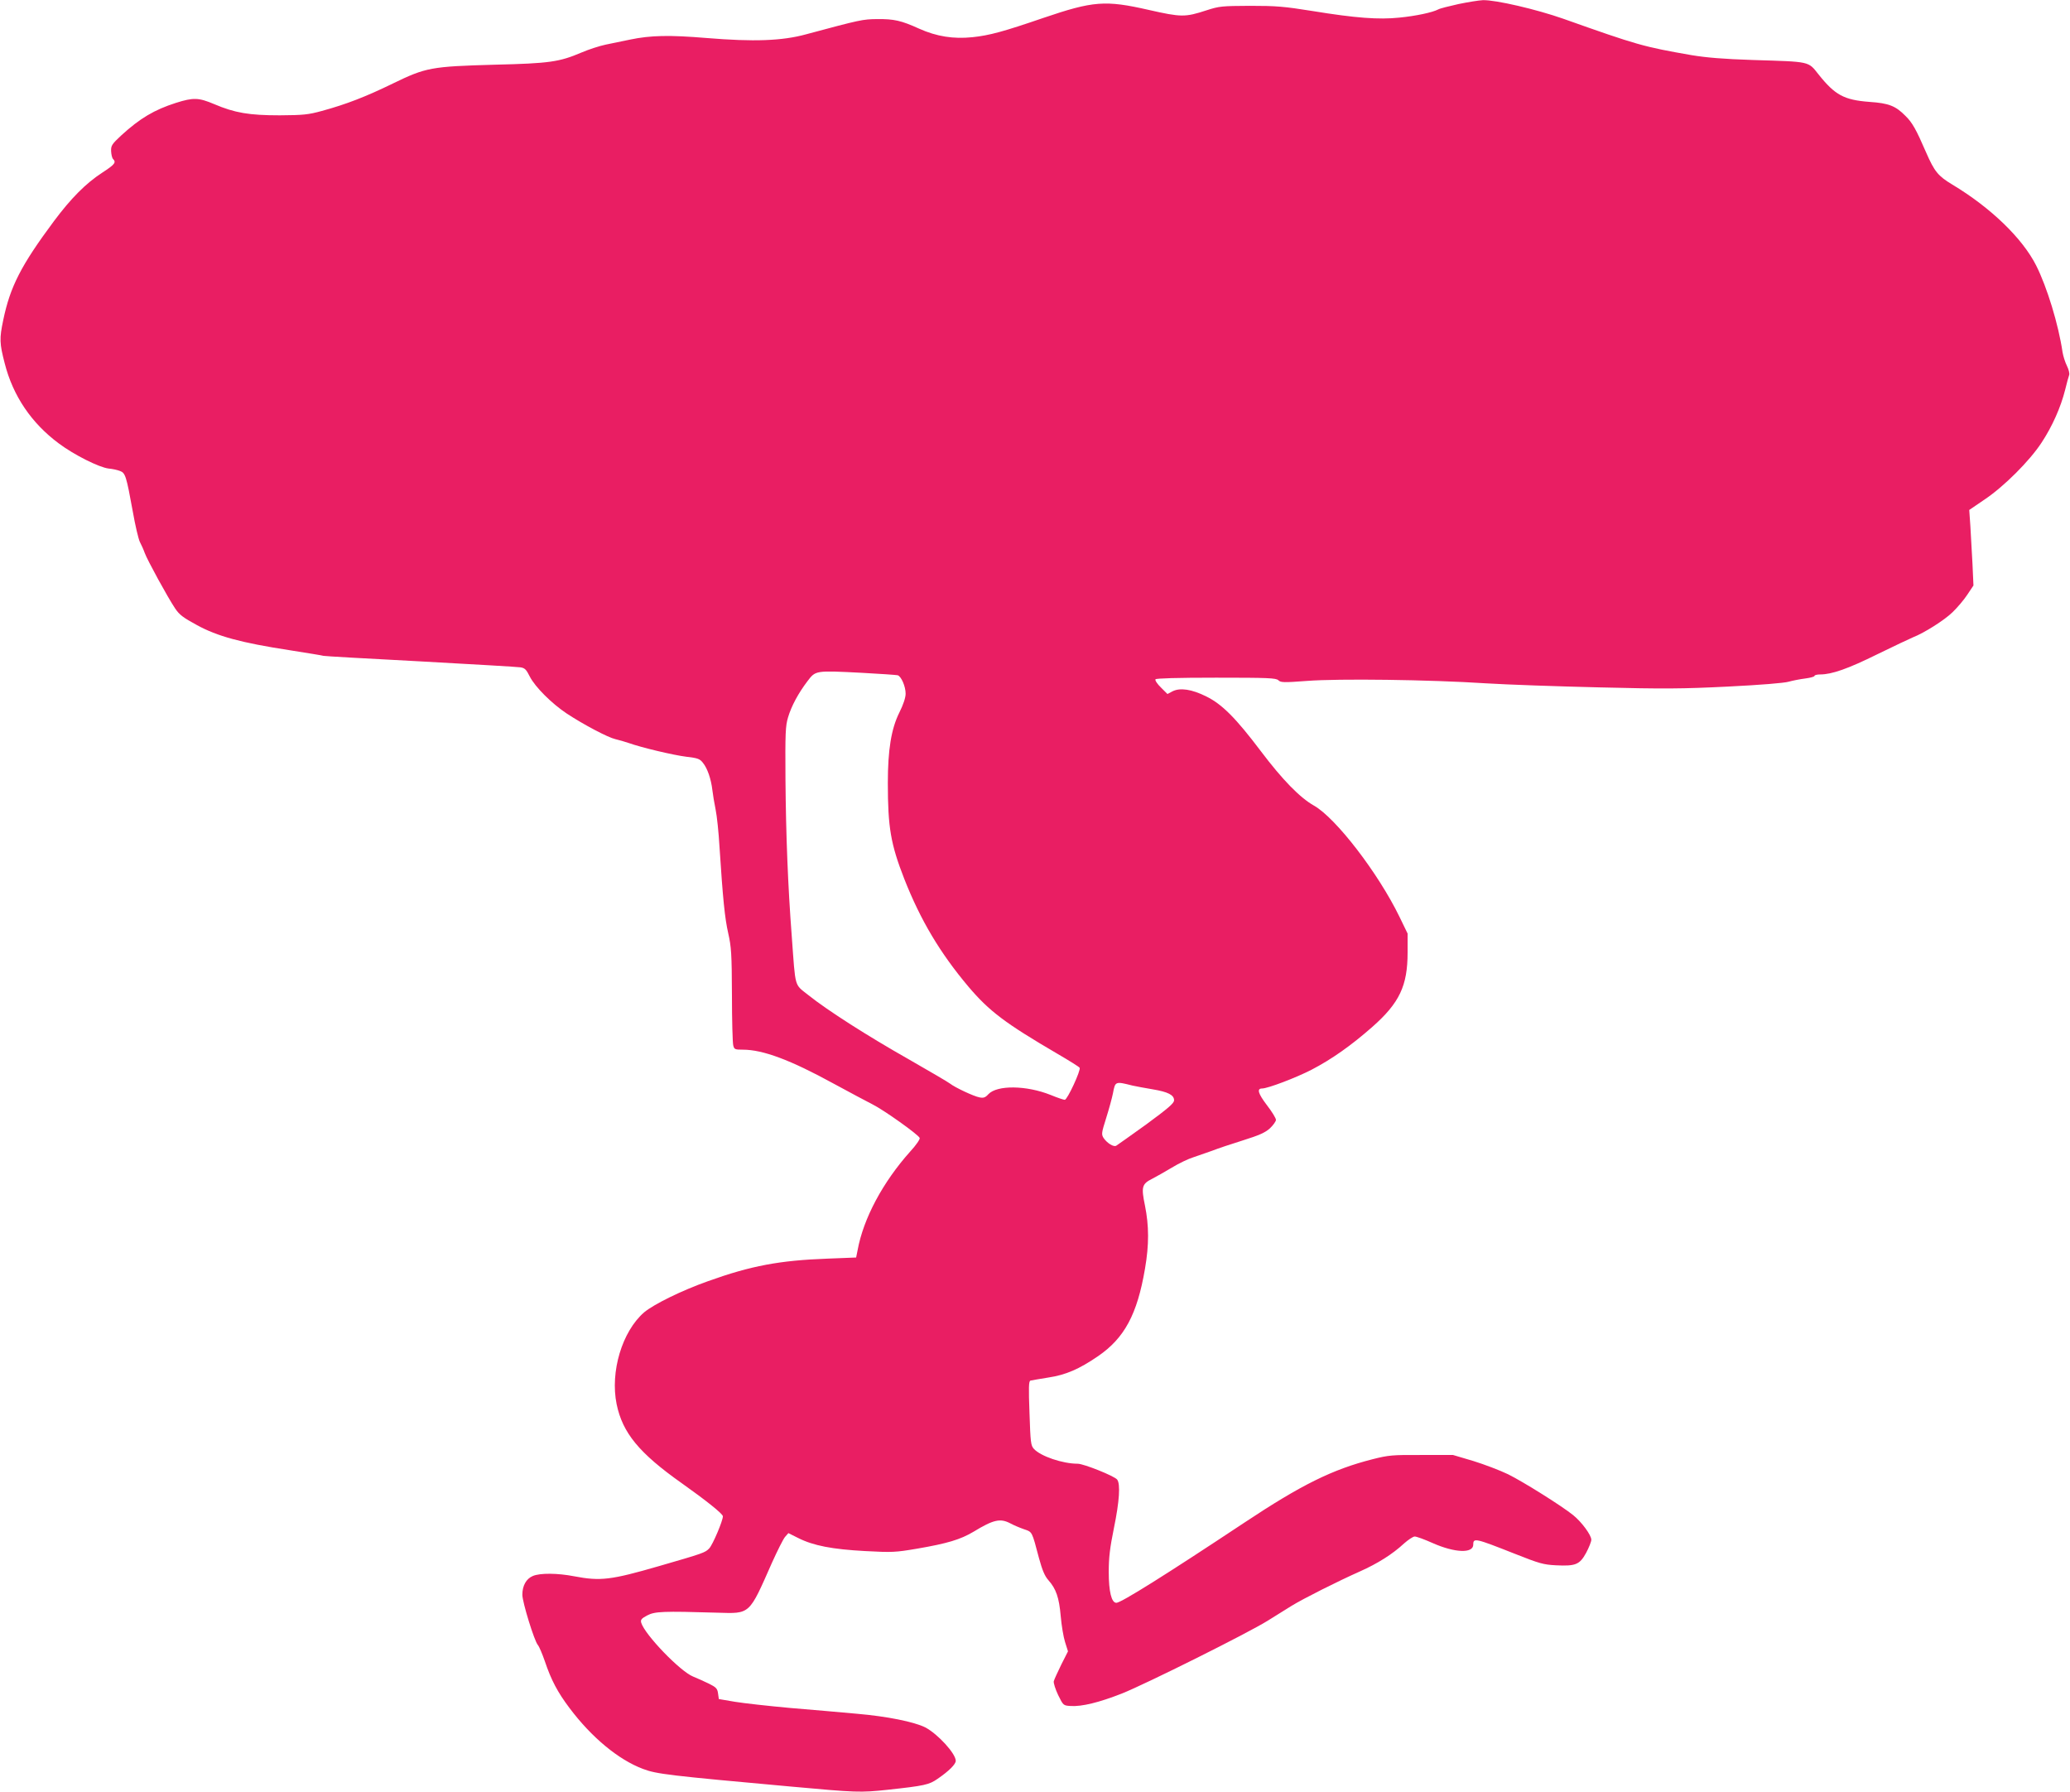 <?xml version="1.0" standalone="no"?>
<!DOCTYPE svg PUBLIC "-//W3C//DTD SVG 20010904//EN"
 "http://www.w3.org/TR/2001/REC-SVG-20010904/DTD/svg10.dtd">
<svg version="1.0" xmlns="http://www.w3.org/2000/svg"
 width="1280pt" height="1108pt" viewBox="0 0 1280 1108"
 preserveAspectRatio="xMidYMid meet">
<g transform="translate(0,1108) scale(0.1,-0.1)"
fill="#e91e63" stroke="none">
<path d="M9019 11055 c-58 -13 -115 -27 -125 -33 -36 -19 -139 -41 -242 -51
-127 -13 -267 -3 -537 41 -174 28 -224 32 -385 32 -175 -1 -190 -2 -270 -28
-132 -43 -155 -43 -358 3 -268 61 -342 55 -651 -50 -245 -84 -332 -108 -438
-119 -117 -12 -221 4 -330 53 -110 50 -155 60 -258 59 -91 -1 -101 -3 -440
-94 -149 -41 -324 -47 -616 -23 -229 19 -345 17 -474 -10 -44 -9 -111 -23
-150 -31 -38 -8 -106 -30 -150 -49 -136 -58 -197 -67 -535 -75 -394 -11 -426
-17 -630 -116 -166 -81 -289 -129 -440 -170 -84 -23 -114 -26 -260 -27 -190 0
-278 15 -405 69 -97 41 -129 42 -237 8 -134 -43 -222 -95 -338 -201 -58 -54
-64 -63 -63 -97 1 -21 6 -43 12 -49 21 -21 11 -34 -66 -84 -103 -67 -194 -159
-300 -301 -203 -273 -270 -404 -313 -611 -24 -114 -23 -144 9 -267 51 -201
165 -370 335 -496 95 -71 249 -148 308 -155 24 -2 55 -9 70 -15 33 -12 39 -30
79 -250 15 -86 35 -171 44 -189 9 -17 23 -48 30 -68 15 -42 141 -273 188 -343
26 -39 50 -57 135 -103 126 -69 272 -109 572 -155 113 -18 207 -33 210 -35 3
-2 271 -17 595 -34 325 -18 605 -34 623 -37 27 -4 36 -13 58 -57 33 -65 137
-168 229 -229 105 -69 255 -148 300 -158 22 -5 59 -16 83 -24 78 -28 276 -75
357 -85 70 -8 83 -13 102 -38 27 -33 50 -99 58 -168 3 -27 12 -81 20 -120 8
-38 19 -142 24 -230 21 -325 33 -442 54 -535 19 -84 22 -127 23 -380 0 -157 4
-298 8 -313 6 -25 10 -27 60 -27 123 0 293 -63 561 -210 99 -54 207 -111 240
-128 70 -35 284 -187 292 -208 3 -7 -22 -44 -58 -83 -170 -190 -290 -414 -326
-611 l-9 -45 -178 -7 c-296 -11 -472 -44 -737 -139 -164 -58 -336 -143 -396
-193 -136 -118 -211 -367 -170 -568 37 -178 139 -302 402 -488 151 -107 255
-190 255 -205 0 -28 -62 -174 -84 -198 -25 -27 -38 -31 -311 -110 -297 -86
-362 -94 -524 -63 -103 20 -211 21 -256 2 -41 -17 -65 -60 -65 -116 0 -46 74
-286 96 -311 8 -9 27 -54 43 -100 39 -116 79 -192 153 -290 136 -181 302 -319
454 -376 84 -32 163 -41 914 -109 406 -37 430 -38 598 -20 230 25 257 31 310
68 70 48 112 90 112 111 0 45 -112 167 -189 207 -68 34 -235 68 -421 84 -96 9
-283 25 -415 36 -132 12 -285 29 -340 38 l-100 17 -5 35 c-4 30 -12 38 -56 60
-28 14 -72 33 -98 44 -79 31 -299 259 -321 333 -5 18 1 26 37 45 47 25 98 27
433 17 206 -6 195 -16 339 310 33 73 69 145 80 158 l21 24 60 -30 c95 -48 212
-70 414 -81 168 -9 188 -8 323 15 186 32 266 56 347 104 125 76 166 85 229 52
20 -11 58 -27 84 -36 52 -18 48 -10 93 -180 20 -73 35 -109 57 -134 49 -55 67
-109 77 -223 5 -58 17 -130 27 -161 l18 -57 -42 -83 c-22 -45 -43 -91 -46
-102 -2 -11 10 -49 27 -85 32 -65 32 -65 78 -68 69 -4 173 21 316 77 150 60
780 374 903 451 47 29 112 70 146 91 73 45 288 153 423 213 110 49 202 107
273 173 26 23 56 43 66 43 11 0 61 -18 112 -41 136 -60 250 -65 250 -9 0 43
12 40 260 -58 149 -59 174 -66 251 -70 122 -6 147 4 187 77 17 32 32 69 32 81
0 29 -60 110 -112 152 -69 56 -308 206 -403 253 -50 24 -147 61 -215 82 l-125
37 -195 0 c-180 1 -203 -1 -302 -26 -248 -63 -439 -157 -793 -392 -487 -323
-763 -496 -792 -496 -30 0 -47 70 -47 190 0 90 7 149 32 272 34 165 41 273 20
300 -17 22 -207 98 -244 98 -93 0 -229 46 -271 92 -19 21 -21 40 -27 221 -6
158 -5 198 6 201 7 2 57 10 111 19 107 16 190 52 307 132 163 112 242 258 290
540 26 149 25 267 0 391 -24 116 -19 134 45 166 22 11 76 42 120 68 44 27 105
56 135 65 30 10 82 28 115 40 33 13 119 42 190 64 102 32 138 48 168 75 20 19
37 43 37 52 0 10 -25 51 -56 91 -54 71 -64 103 -30 103 35 0 209 66 306 116
125 65 244 149 375 264 169 149 219 255 219 461 l0 117 -50 103 c-131 270
-394 612 -529 688 -87 49 -196 161 -328 336 -154 204 -240 291 -338 339 -90
45 -162 55 -208 32 l-32 -17 -40 40 c-23 22 -38 45 -34 51 4 6 131 10 375 10
324 0 370 -2 385 -16 14 -14 32 -15 177 -4 195 15 755 8 1108 -15 129 -8 444
-19 700 -25 398 -10 513 -9 795 5 202 10 347 22 375 30 25 7 71 16 103 20 31
4 57 11 57 16 0 5 16 9 35 9 72 0 172 35 354 125 102 50 202 97 221 105 67 26
193 105 244 155 29 28 70 76 91 108 l38 57 -6 133 c-4 72 -10 177 -13 233 l-7
101 94 64 c121 81 279 239 353 352 66 100 119 219 146 327 10 41 21 82 25 92
3 9 -3 34 -14 56 -11 22 -23 60 -27 84 -25 171 -96 403 -163 536 -85 169 -281
358 -519 501 -88 53 -110 80 -162 199 -61 141 -85 184 -127 225 -61 62 -103
79 -223 87 -157 12 -213 42 -315 170 -65 82 -48 78 -405 89 -185 6 -289 15
-380 30 -298 52 -334 62 -793 225 -165 58 -418 117 -497 115 -25 -1 -93 -12
-151 -24z m-3688 -4135 c112 -6 211 -13 220 -15 22 -7 49 -69 49 -114 0 -24
-14 -67 -39 -117 -50 -100 -71 -231 -71 -435 0 -276 18 -379 102 -594 101
-256 221 -457 396 -665 130 -153 227 -226 550 -415 72 -42 135 -81 138 -87 9
-14 -76 -198 -92 -198 -7 0 -46 13 -87 30 -150 60 -331 62 -385 5 -19 -21 -30
-25 -55 -20 -37 7 -153 62 -182 85 -11 9 -126 76 -255 150 -256 145 -502 302
-621 397 -89 71 -79 37 -103 363 -24 315 -36 623 -39 970 -2 290 0 331 16 385
21 70 63 148 119 222 52 68 46 68 339 53z m1672 -2552 c22 -5 77 -15 124 -23
96 -16 133 -35 133 -68 0 -18 -36 -49 -172 -149 -95 -68 -179 -128 -186 -132
-16 -9 -56 16 -78 48 -14 23 -13 31 16 123 17 54 36 123 42 153 14 75 14 75
121 48z"/>
</g>
</svg>
